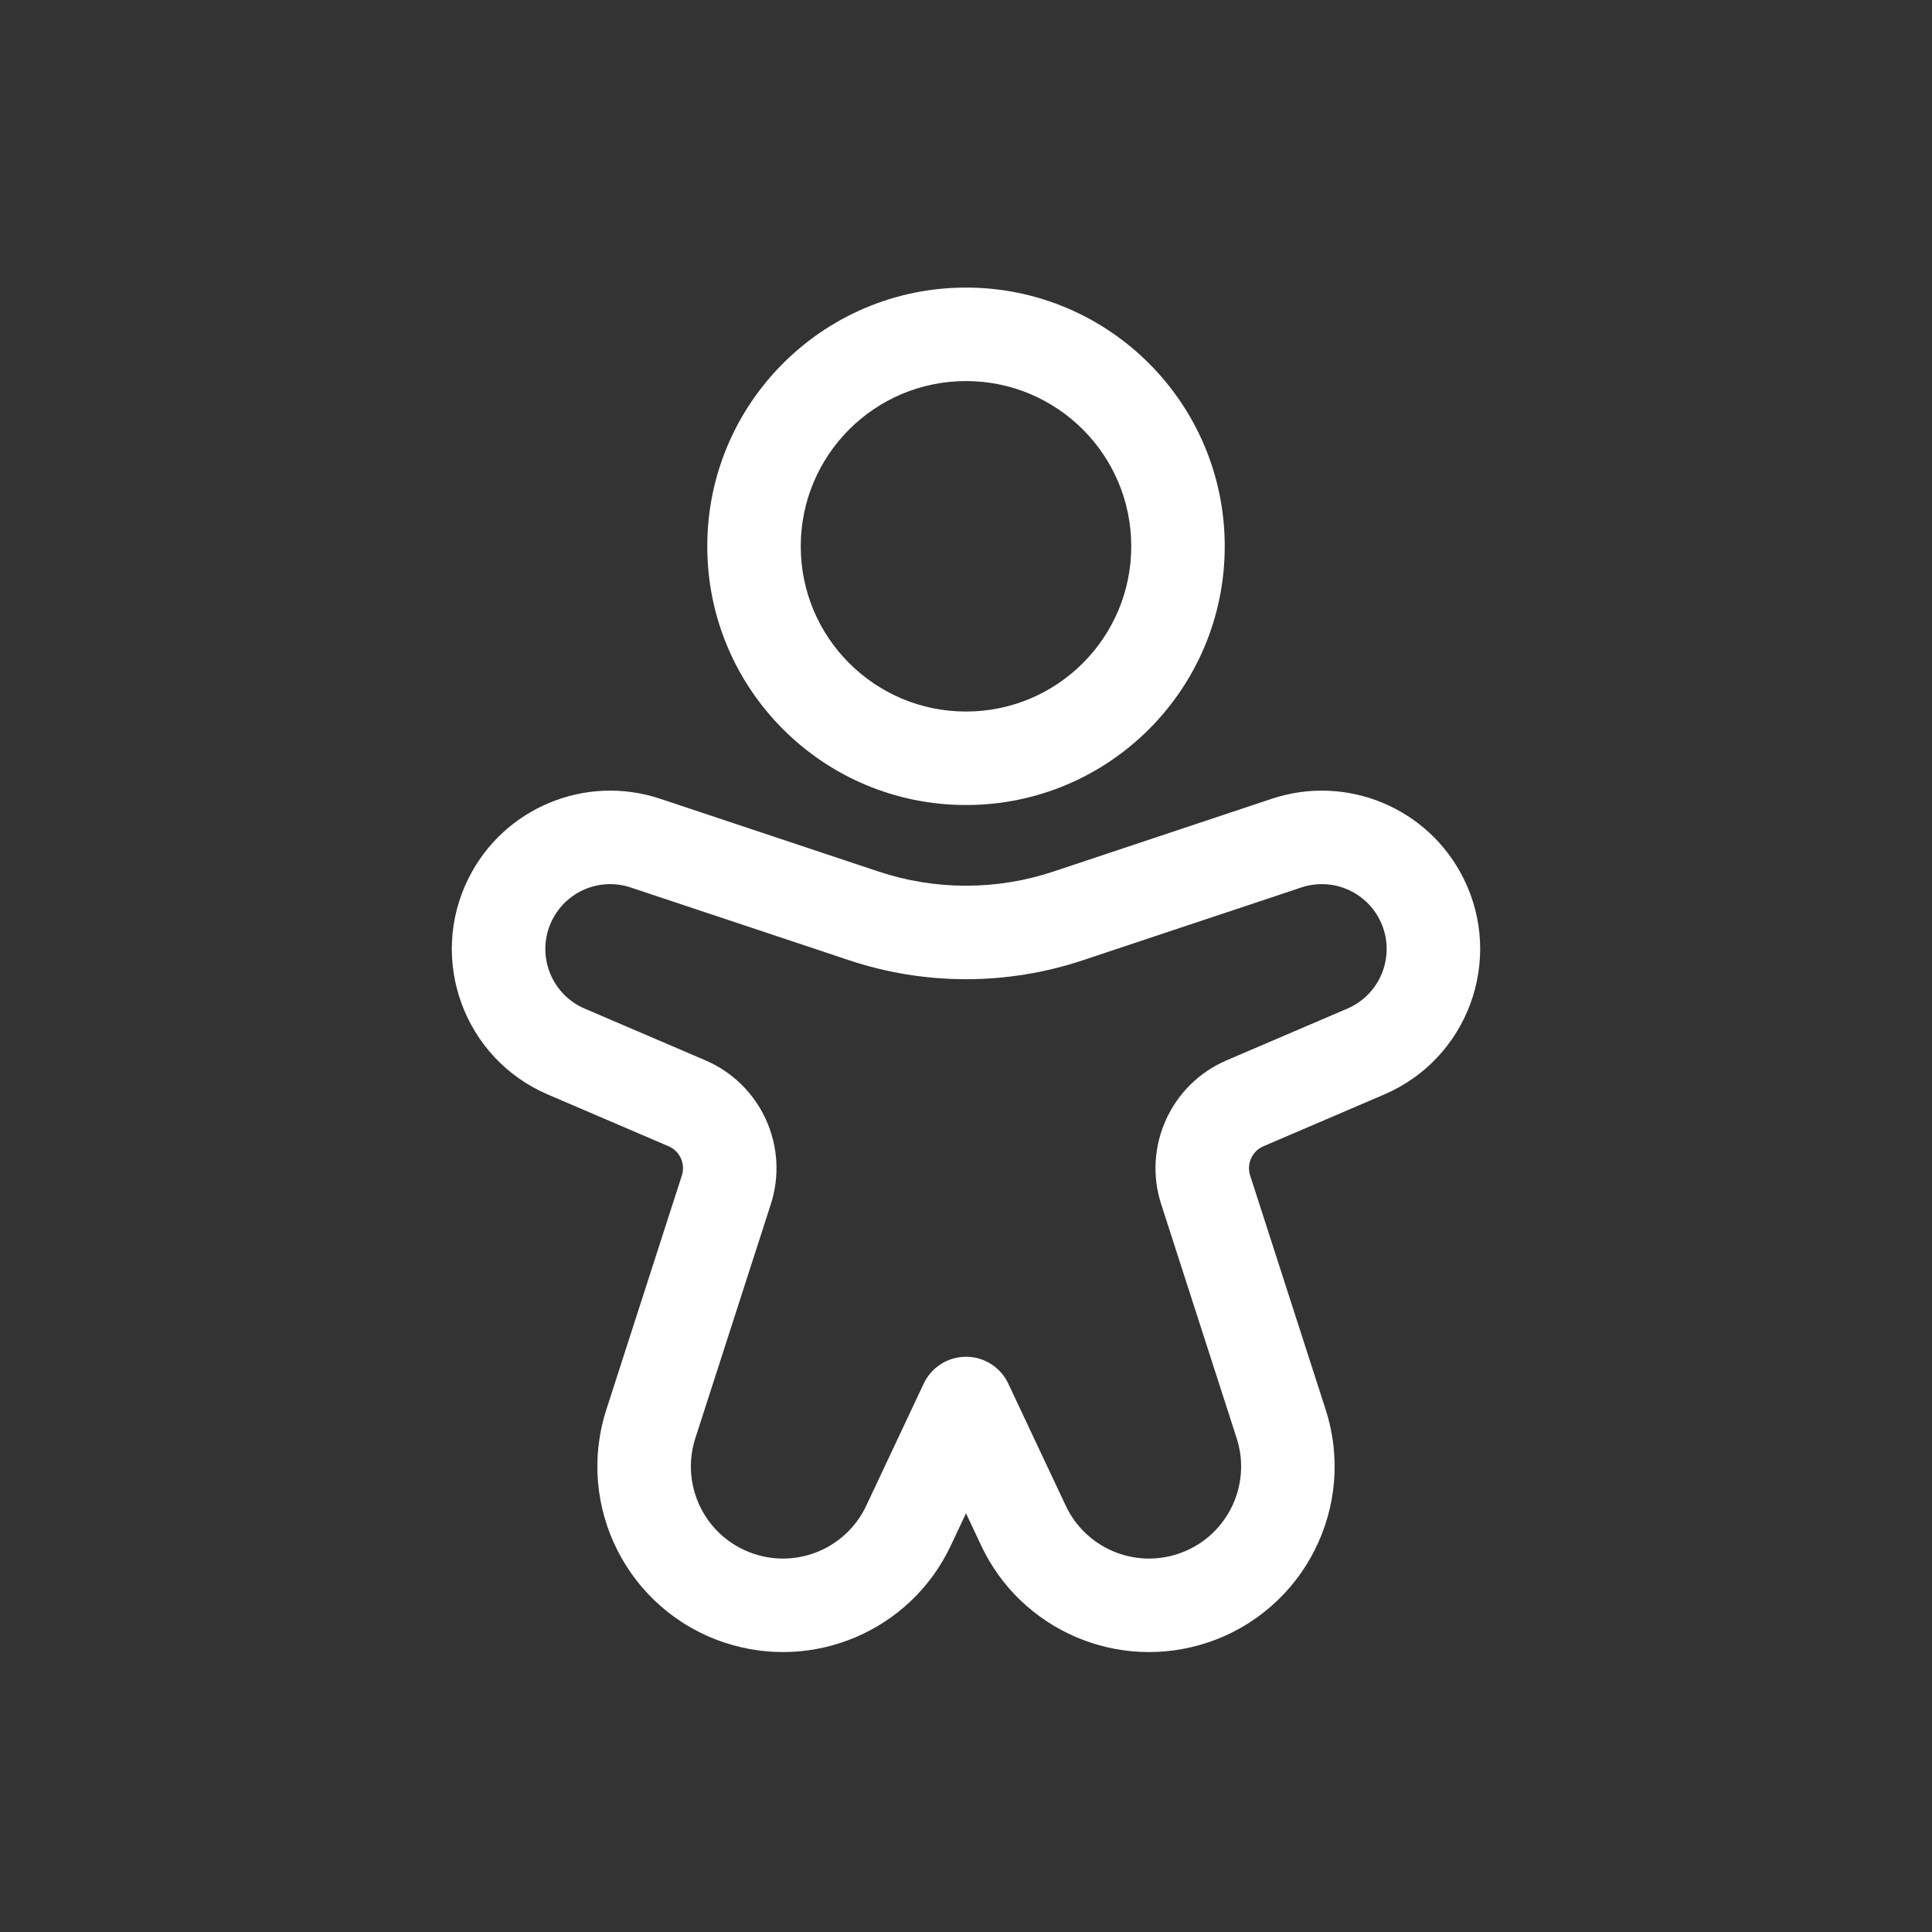 <svg width="62" height="62" viewBox="0 0 62 62" fill="none" xmlns="http://www.w3.org/2000/svg">
<rect x="0" y="0" width="62" height="62" fill="#333333" stroke="none"/>
<path fill-rule="evenodd" clip-rule="evenodd" d="M39.303 17.532C39.303 22.117 35.586 25.834 31 25.834C26.415 25.834 22.697 22.117 22.697 17.532C22.697 12.947 26.415 9.229 31 9.229C35.586 9.229 39.303 12.947 39.303 17.532ZM36.303 17.532C36.303 20.46 33.929 22.834 31 22.834C28.072 22.834 25.697 20.46 25.697 17.532C25.697 14.603 28.072 12.229 31 12.229C33.929 12.229 36.303 14.603 36.303 17.532Z" fill="white"/>
<path fill-rule="evenodd" clip-rule="evenodd" d="M46.963 28.182C45.832 25.92 43.21 24.834 40.811 25.634L33.808 27.968C31.985 28.576 30.015 28.576 28.192 27.968L21.189 25.634C18.79 24.834 16.168 25.92 15.037 28.182C13.73 30.797 14.893 33.973 17.581 35.124L21.454 36.784C21.818 36.94 22.003 37.347 21.881 37.724L19.459 45.233C18.456 48.342 20.145 51.677 23.243 52.71C26.105 53.664 29.229 52.327 30.514 49.597L31 48.563L31.486 49.597C32.771 52.327 35.895 53.664 38.757 52.71C41.855 51.677 43.544 48.342 42.541 45.233L40.119 37.724C39.997 37.347 40.182 36.94 40.546 36.784L44.419 35.124C47.107 33.973 48.27 30.797 46.963 28.182ZM41.76 28.48C42.742 28.152 43.816 28.597 44.279 29.523C44.815 30.594 44.338 31.895 43.238 32.367L39.364 34.027C37.577 34.793 36.666 36.794 37.264 38.645L39.686 46.154C40.183 47.697 39.346 49.352 37.808 49.864C36.388 50.338 34.838 49.674 34.201 48.319L32.357 44.402C32.11 43.876 31.581 43.54 31 43.54C30.419 43.54 29.89 43.876 29.643 44.402L27.799 48.319C27.162 49.674 25.612 50.338 24.192 49.864C22.654 49.352 21.817 47.697 22.314 46.154L24.736 38.645C25.334 36.794 24.423 34.793 22.636 34.027L18.762 32.367C17.662 31.895 17.185 30.594 17.721 29.523C18.184 28.597 19.258 28.152 20.24 28.48L27.244 30.814C29.682 31.627 32.318 31.627 34.756 30.814L41.76 28.48Z" fill="white"/>
</svg>
